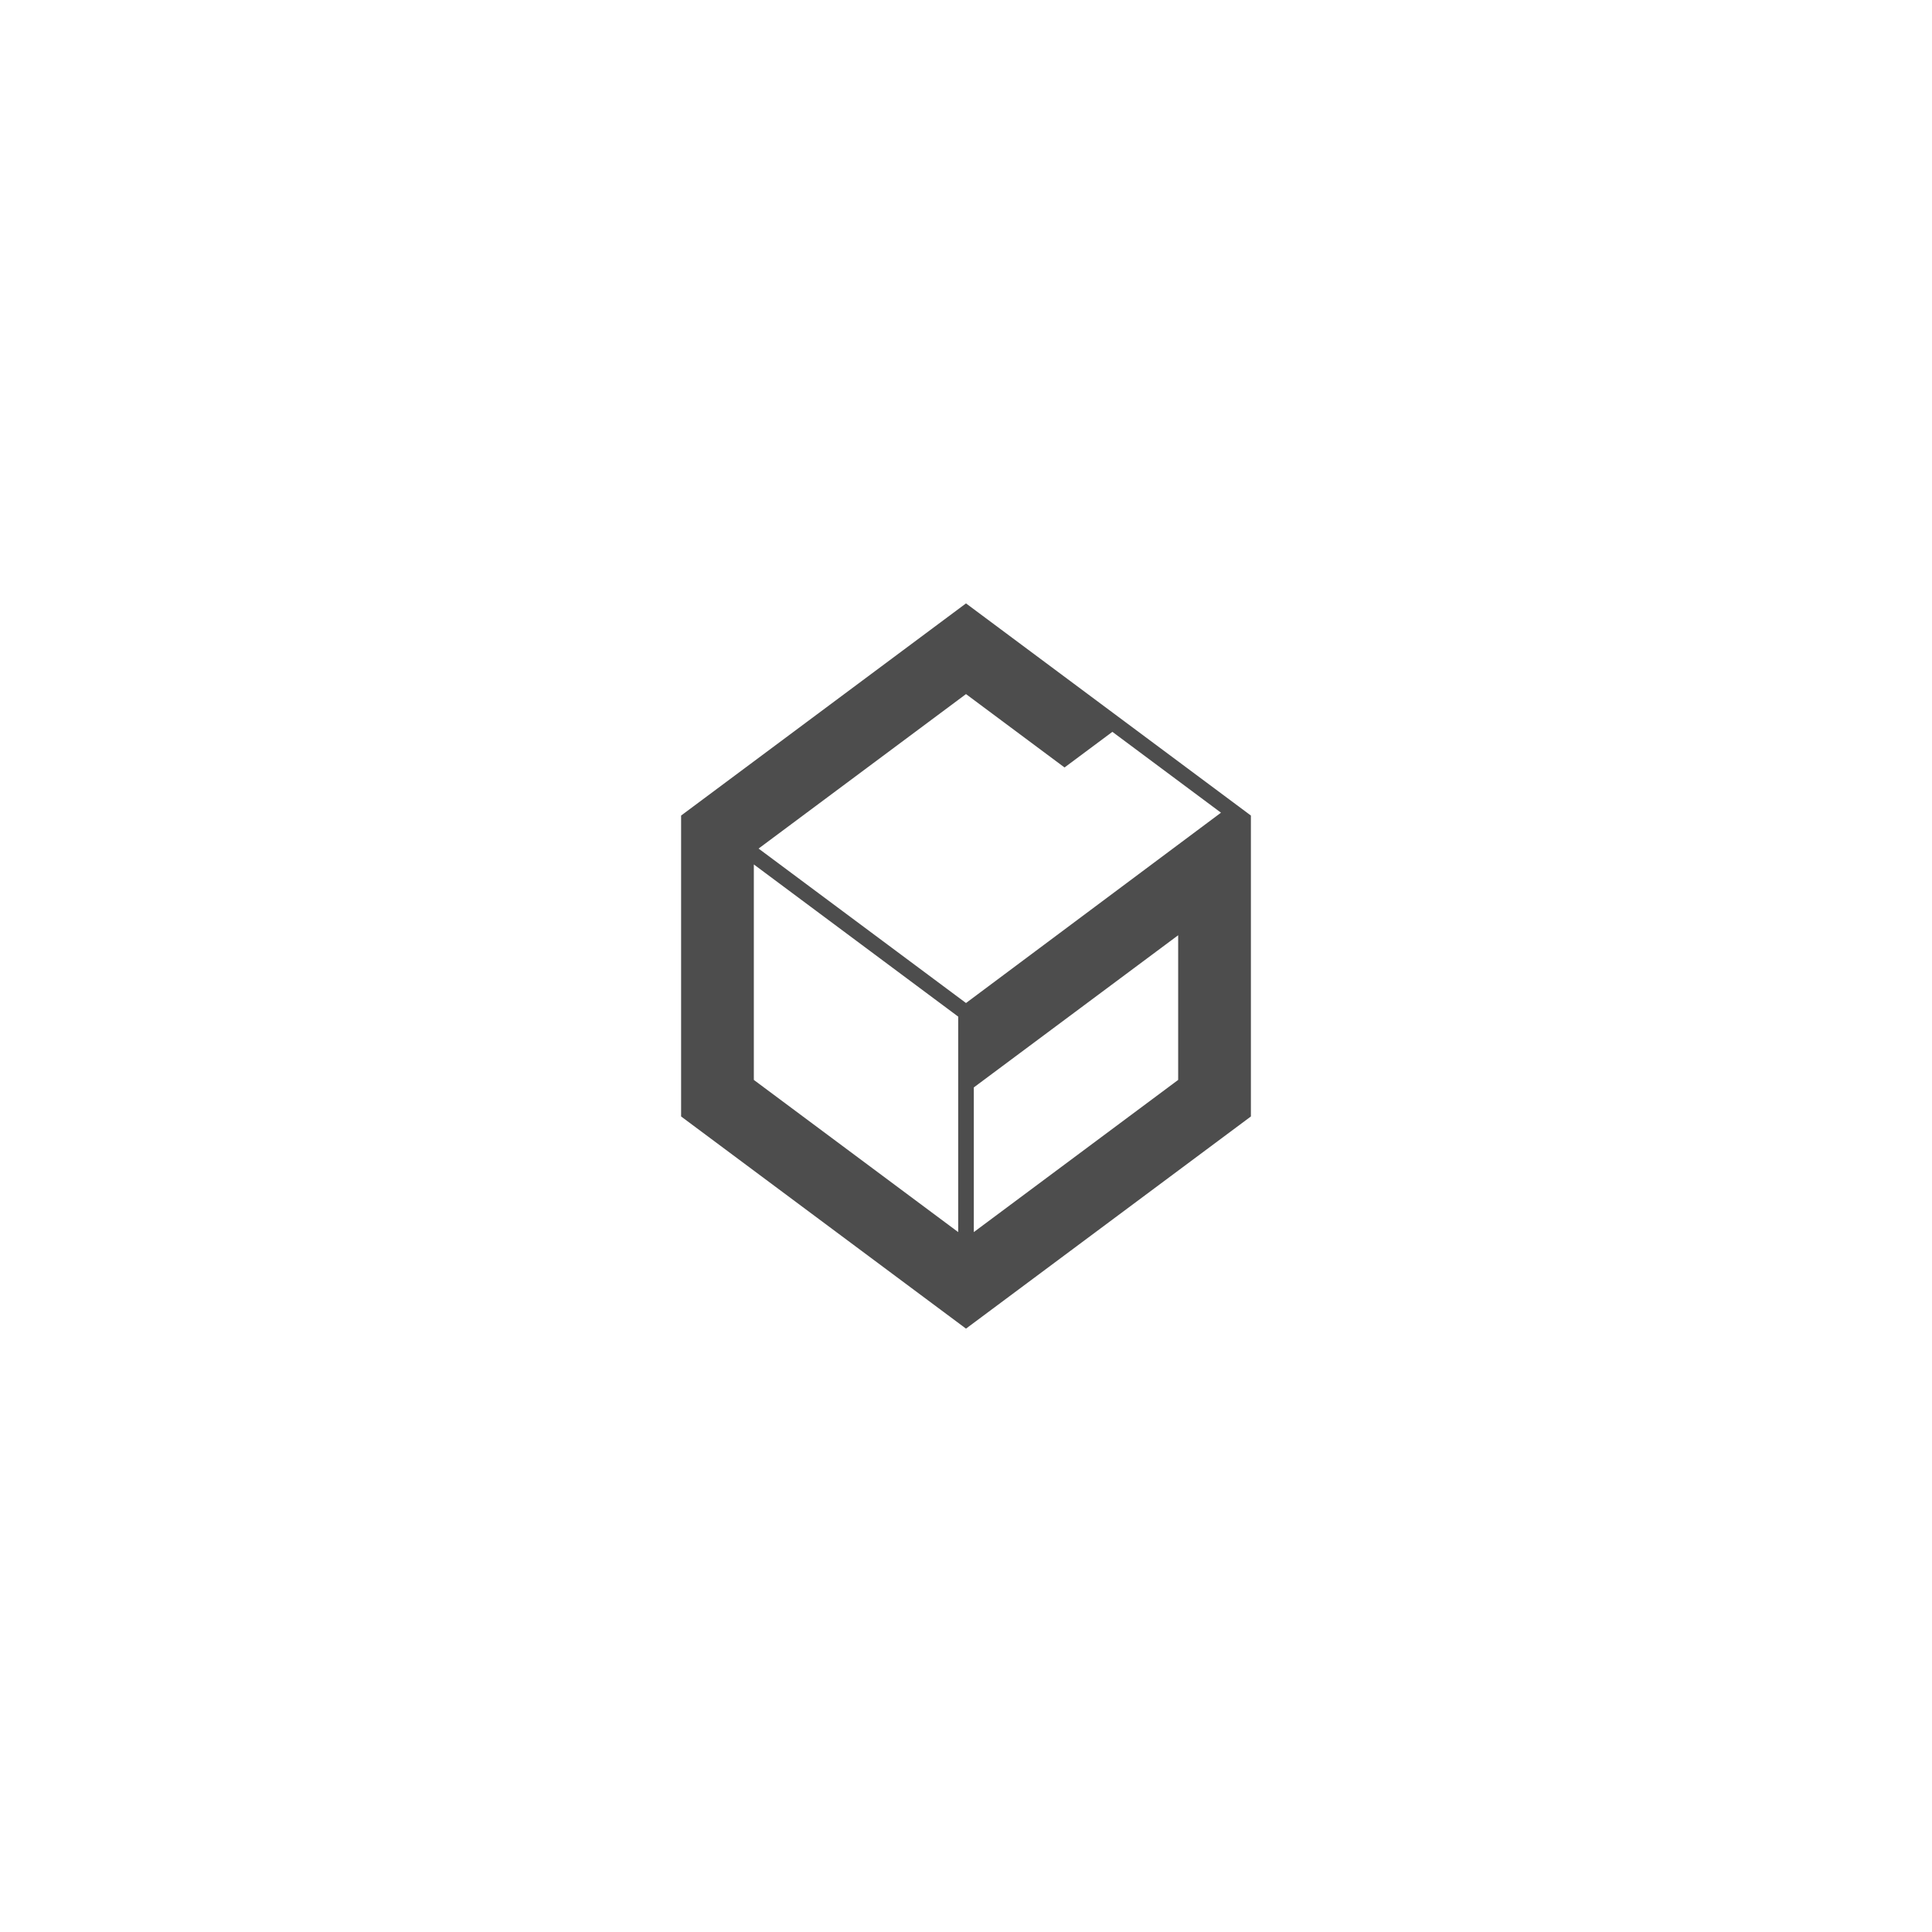 <?xml version="1.0" encoding="UTF-8"?><svg id="a" xmlns="http://www.w3.org/2000/svg" width="1080" height="1080" viewBox="0 0 1080 1080"><defs><style>.b{fill:#4d4d4d;}</style></defs><path class="b" d="M697.51,454.59l-68.38-50.92h0s-89.13-66.37-89.13-66.37l-159.26,118.6v168.21l159.26,118.6,159.26-118.6v-168.21l-1.75-1.31h0ZM544.36,607.88l114.24-85.07v80.87l-114.24,85.07v-80.87ZM535.64,614.37v74.38l-114.24-85.07v-120.45l114.24,85.07v46.06ZM540,560.69l-115.95-86.34,115.95-86.35,55.08,41.02,26.75-19.92,60.7,45.2-142.53,106.39Z"/></svg>